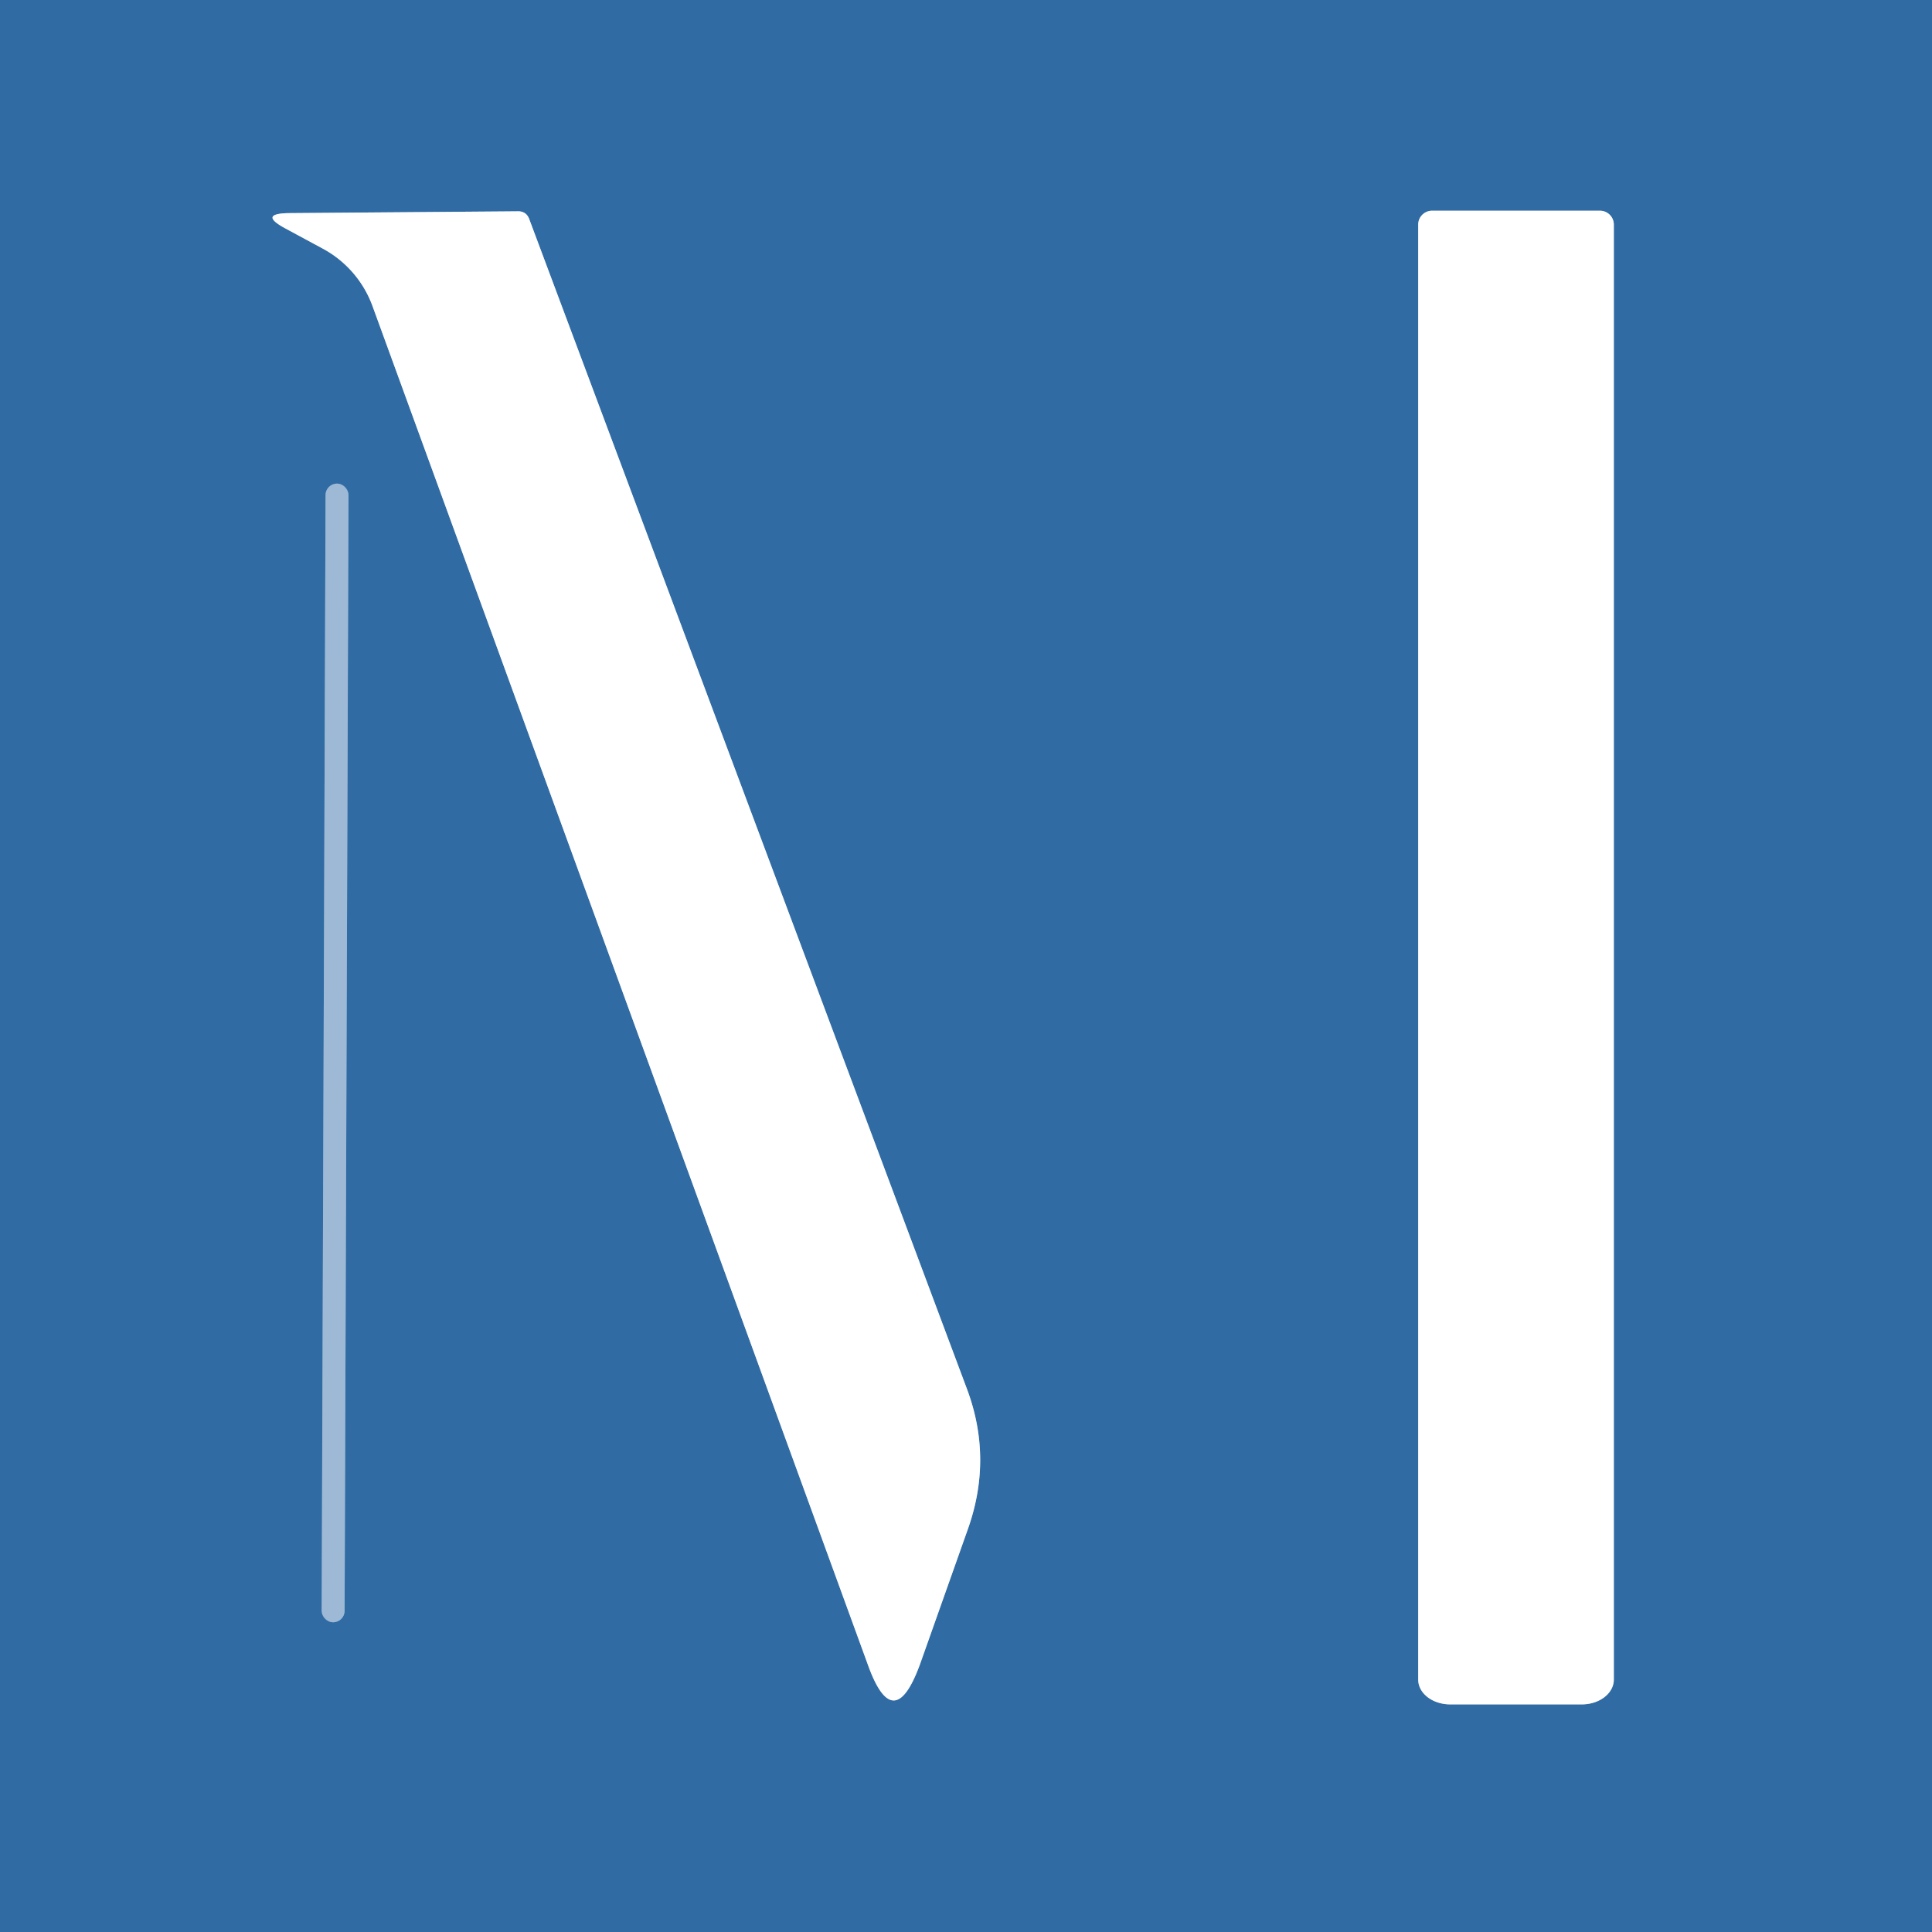 <?xml version="1.0" encoding="UTF-8" standalone="no"?>
<!DOCTYPE svg PUBLIC "-//W3C//DTD SVG 1.1//EN" "http://www.w3.org/Graphics/SVG/1.1/DTD/svg11.dtd">
<svg xmlns="http://www.w3.org/2000/svg" version="1.1" viewBox="0.00 0.00 32.00 32.00">
<rect x="0.00" y="0.00" width="32.00" height="32.00" fill="#333333" stroke="none"/>
<g stroke-width="2.00" fill="none" stroke-linecap="butt">
<path stroke="#98b5d1" vector-effect="non-scaling-stroke" d="
  M 8.77 3.64
  Q 8.72 3.49 8.56 3.50
  L 4.78 3.53
  Q 4.28 3.54 4.72 3.78
  L 5.35 4.12
  A 1.77 1.77 0.0 0 1 6.17 5.07
  L 14.37 27.56
  Q 14.80 28.77 15.24 27.56
  L 16.03 25.33
  Q 16.45 24.15 16.01 22.99
  L 8.77 3.64"
/>
<path stroke="#98b5d1" vector-effect="non-scaling-stroke" d="
  M 26.50 3.49
  L 23.72 3.49
  A 0.23 0.23 0.0 0 0 23.49 3.72
  L 23.49 27.82
  A 0.53 0.41 -0.0 0 0 24.02 28.23
  L 26.20 28.23
  A 0.53 0.41 0.0 0 0 26.73 27.82
  L 26.73 3.72
  A 0.23 0.23 0.0 0 0 26.50 3.49"
/>
<path stroke="#6792bd" vector-effect="non-scaling-stroke" d="
  M 5.772 8.201
  A 0.19 0.19 0.0 0 0 5.583 8.01
  L 5.583 8.01
  A 0.19 0.19 0.0 0 0 5.392 8.199
  L 5.328 26.679
  A 0.19 0.19 0.0 0 0 5.517 26.87
  L 5.517 26.87
  A 0.19 0.19 0.0 0 0 5.708 26.681
  L 5.772 8.201"
/>
</g>
<path fill="#306ba3" d="
  M 0.00 0.00
  L 32.00 0.00
  L 32.00 32.00
  L 0.00 32.00
  L 0.00 0.00
  Z
  M 8.77 3.64
  Q 8.72 3.49 8.56 3.50
  L 4.78 3.53
  Q 4.28 3.54 4.72 3.78
  L 5.35 4.12
  A 1.77 1.77 0.0 0 1 6.17 5.07
  L 14.37 27.56
  Q 14.80 28.77 15.24 27.56
  L 16.03 25.33
  Q 16.45 24.15 16.01 22.99
  L 8.77 3.64
  Z
  M 26.50 3.49
  L 23.72 3.49
  A 0.23 0.23 0.0 0 0 23.49 3.72
  L 23.49 27.82
  A 0.53 0.41 -0.0 0 0 24.02 28.23
  L 26.20 28.23
  A 0.53 0.41 0.0 0 0 26.73 27.82
  L 26.73 3.72
  A 0.23 0.23 0.0 0 0 26.50 3.49
  Z
  M 5.772 8.201
  A 0.19 0.19 0.0 0 0 5.583 8.01
  L 5.583 8.01
  A 0.19 0.19 0.0 0 0 5.392 8.199
  L 5.328 26.679
  A 0.19 0.19 0.0 0 0 5.517 26.87
  L 5.517 26.87
  A 0.19 0.19 0.0 0 0 5.708 26.681
  L 5.772 8.201
  Z"
/>
<path fill="#ffffff" d="
  M 8.77 3.64
  L 16.01 22.99
  Q 16.45 24.15 16.03 25.33
  L 15.24 27.56
  Q 14.80 28.77 14.37 27.56
  L 6.17 5.07
  A 1.77 1.77 0.0 0 0 5.35 4.12
  L 4.72 3.78
  Q 4.28 3.54 4.78 3.53
  L 8.56 3.50
  Q 8.72 3.49 8.77 3.64
  Z"
/>
<path fill="#ffffff" d="
  M 26.50 3.49
  A 0.23 0.23 0.0 0 1 26.73 3.72
  L 26.73 27.82
  A 0.53 0.41 0.0 0 1 26.20 28.23
  L 24.02 28.23
  A 0.53 0.41 -0.0 0 1 23.49 27.82
  L 23.49 3.72
  A 0.23 0.23 0.0 0 1 23.72 3.49
  L 26.50 3.49
  Z"
/>
<rect fill="#9db9d6" x="-0.19" y="-9.43" transform="translate(5.55,17.44) rotate(0.2)" width="0.38" height="18.86" rx="0.19"/>
</svg>
